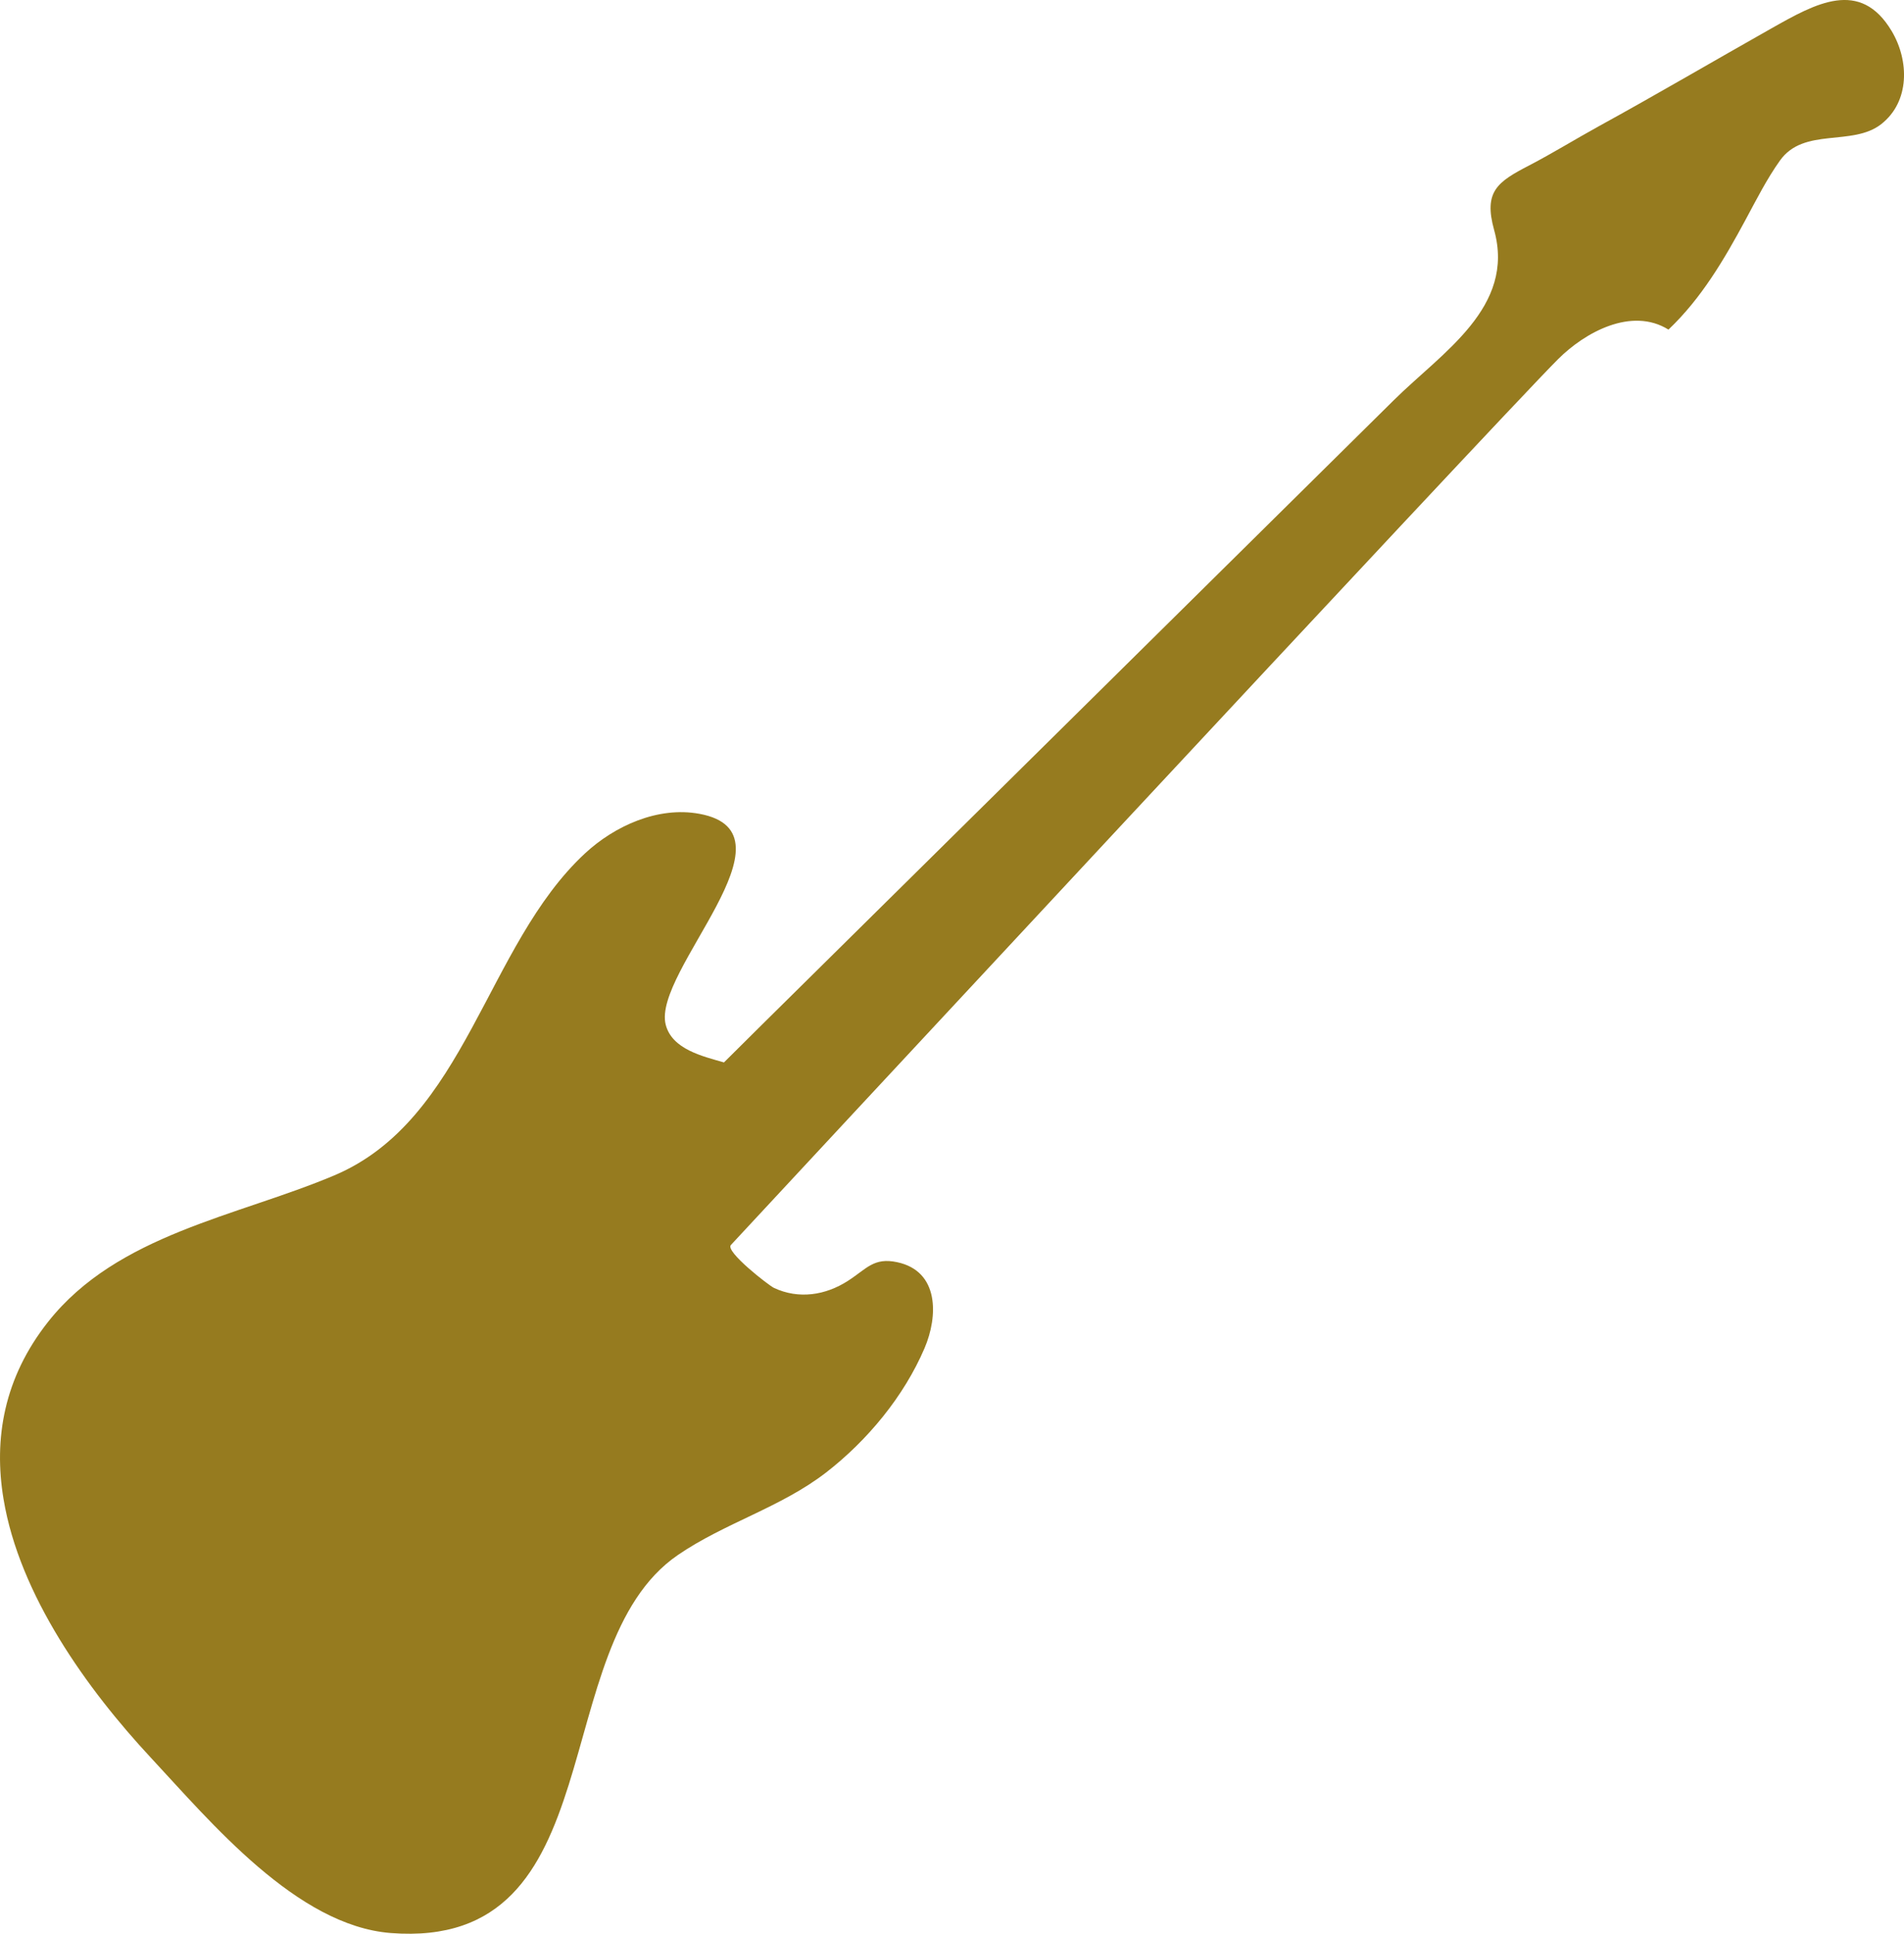 <svg version="1.1" viewBox="-0.166 -70.712 89.832 91.223" xmlns="http://www.w3.org/2000/svg">
<path fill="#967b1f" d="
M 0 0
c -0.472 -2.84 0.016 -5.719 2.107 -8.361
c 3.263 -4.126 8.923 -4.97 13.496 -6.902
c 6.229 -2.633 7.146 -10.843 11.83 -15.19
c 1.395 -1.294 3.441 -2.23 5.402 -1.868
c 4.861 0.896 -2.222 7.439 -1.594 9.94
c 0.295 1.17 1.748 1.498 2.75 1.787
c 1.173 -1.17 2.353 -2.332 3.53 -3.496
c 2.909 -2.874 5.818 -5.748 8.726 -8.622
c 3.422 -3.381 6.842 -6.762 10.263 -10.143
c 3.03 -2.994 6.062 -5.991 9.091 -8.985
c 2.282 -2.255 5.74 -4.381 4.727 -8.02
c -0.506 -1.823 0.158 -2.272 1.655 -3.049
c 1.108 -0.577 2.184 -1.242 3.279 -1.845
c 2.74 -1.504 5.44 -3.09 8.162 -4.626
c 2.064 -1.165 4.176 -2.362 5.664 0.14
c 0.822 1.384 0.864 3.319 -0.499 4.386
c -1.365 1.065 -3.646 0.13 -4.775 1.715
c -0.62 0.869 -1.11 1.843 -1.616 2.781
c -1.015 1.884 -2.081 3.708 -3.645 5.195
c -1.745 -1.085 -3.95 0.135 -5.208 1.394
c -2.876 2.875 -38.636 41.368 -39.028 41.789
c -0.28 0.302 1.783 1.905 2.031 2.022
c 1.167 0.548 2.434 0.352 3.499 -0.336
c 0.881 -0.568 1.21 -1.112 2.315 -0.876
c 1.995 0.424 1.935 2.555 1.292 4.057
c -0.973 2.275 -2.697 4.356 -4.651 5.869
c -2.131 1.646 -4.781 2.375 -6.991 3.891
c -6.31 4.33 -2.907 18.655 -13.541 17.829
c -4.438 -0.346 -8.49 -5.232 -11.322 -8.273
c -3.004 -3.229 -6.198 -7.667 -6.949 -12.203
z" />
</svg>
